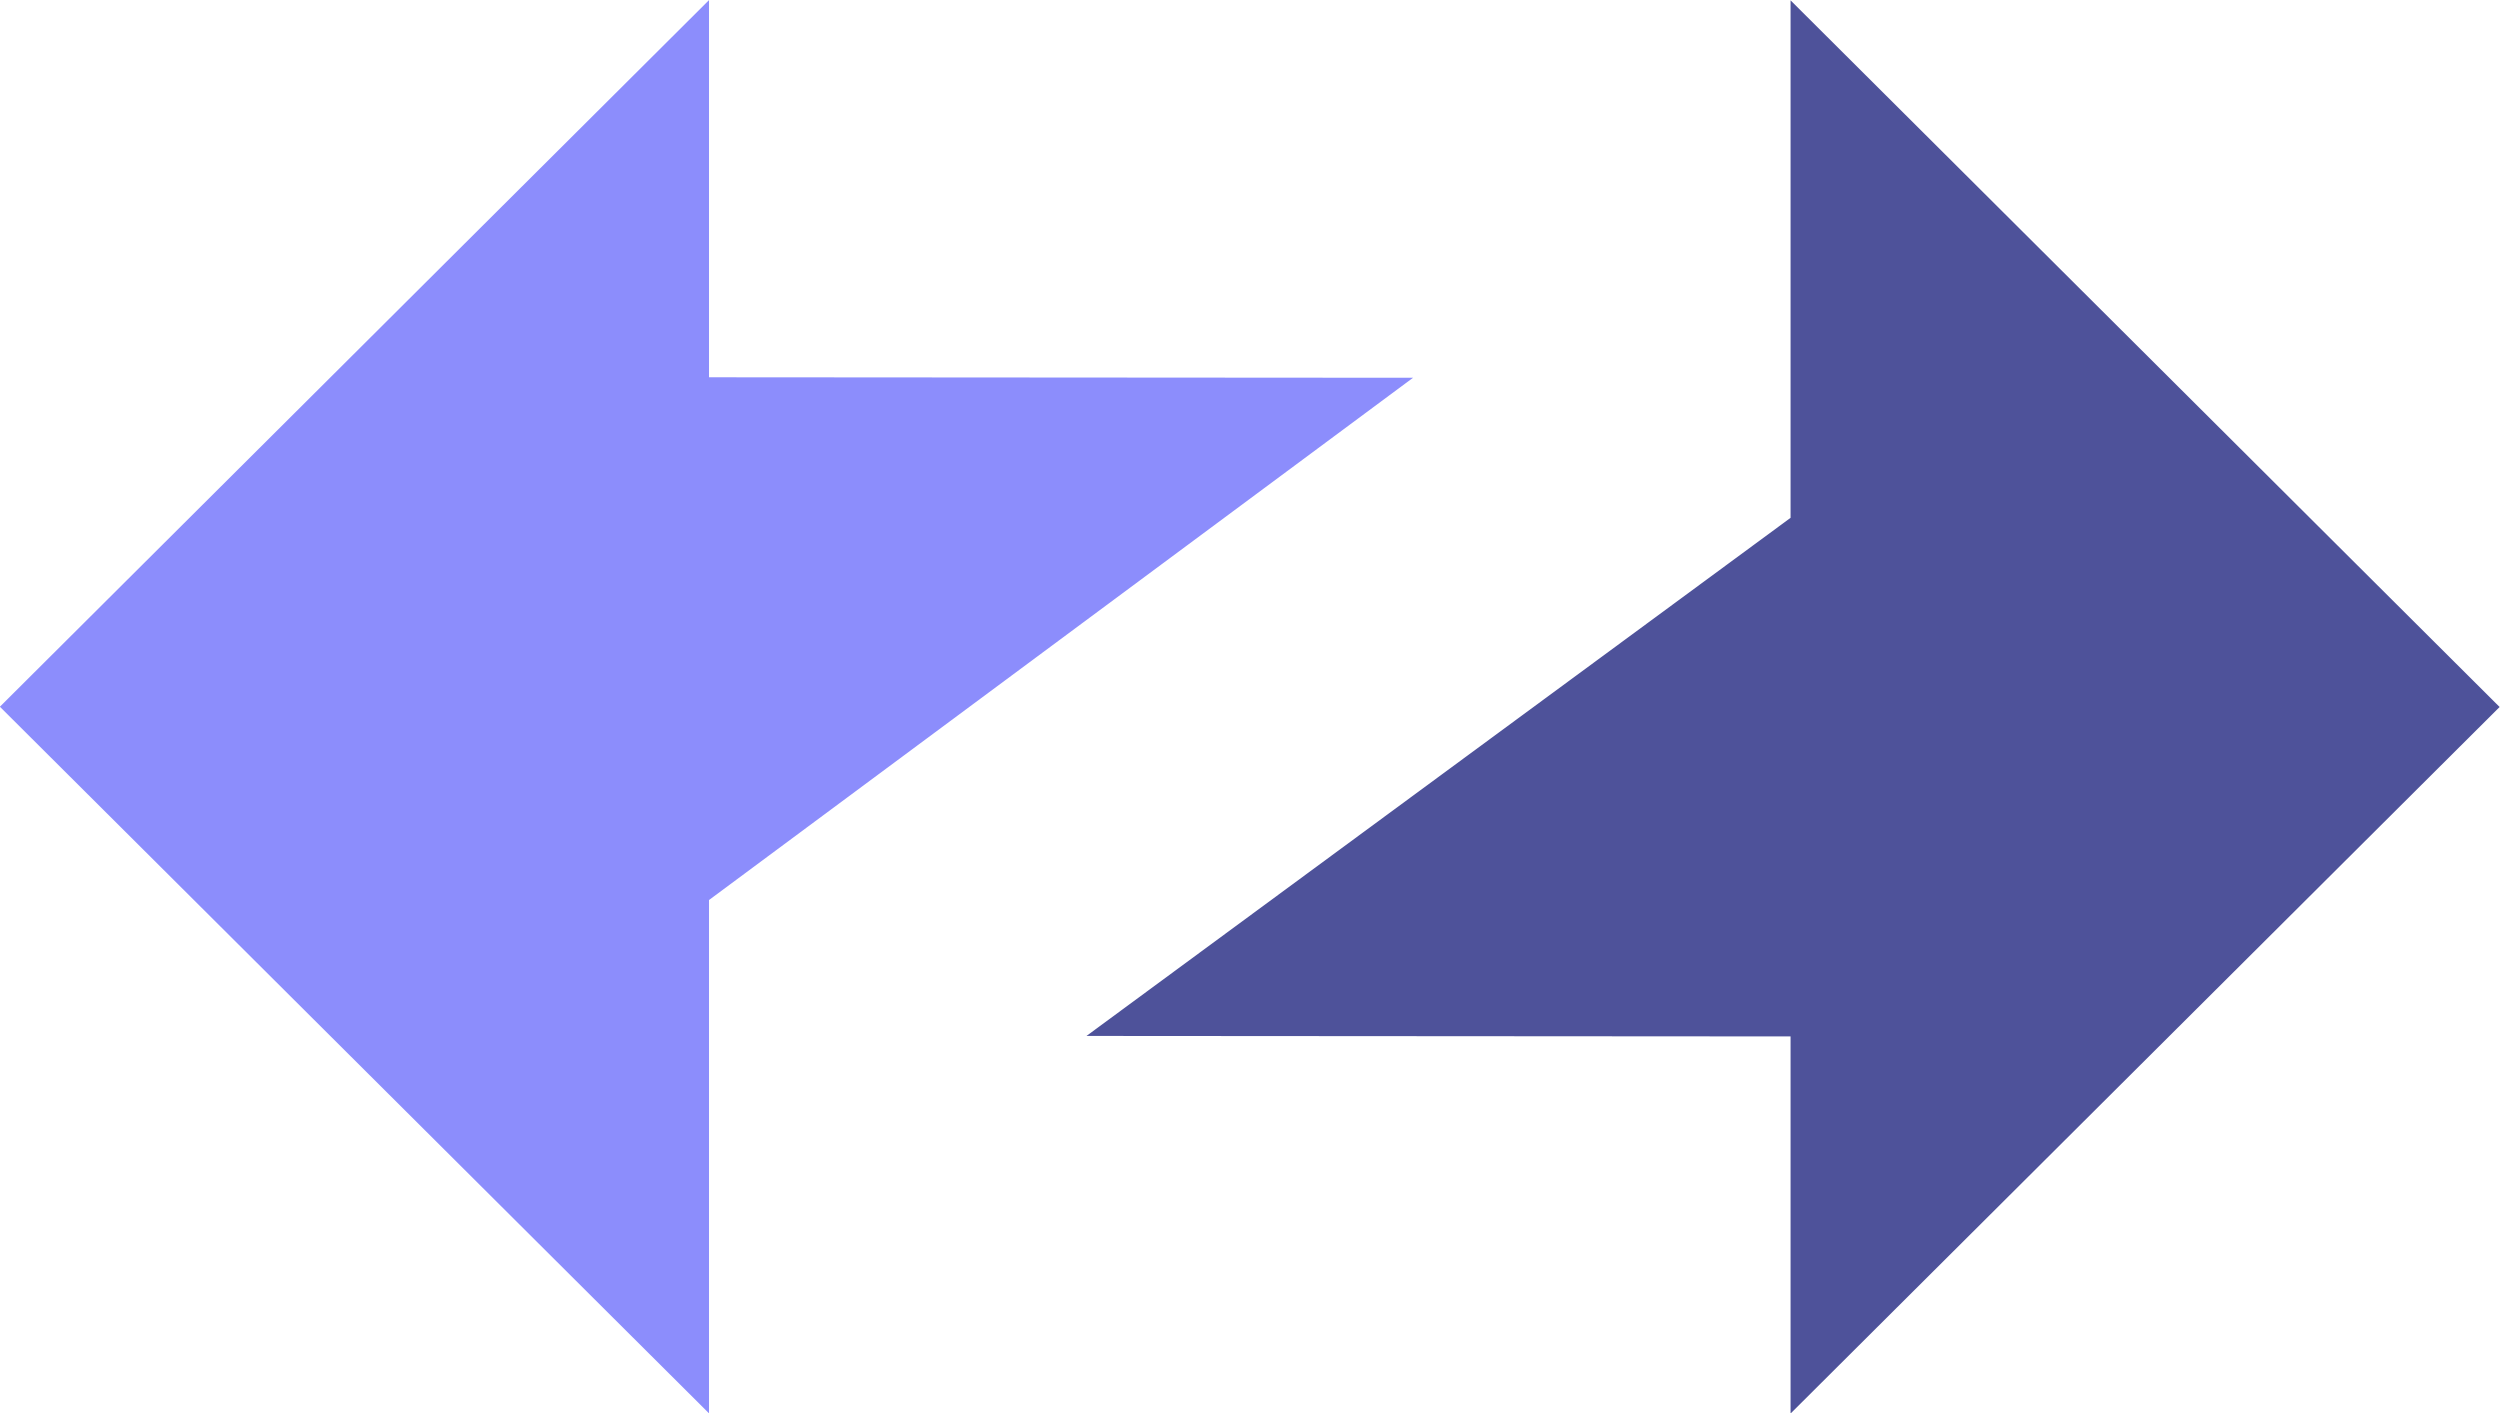 <svg xmlns="http://www.w3.org/2000/svg" class="projectLogo _margin-right-1-2" viewBox="0 1.71 41.66 23.55">
    <path fill-rule="odd" clip-rule="evenodd" d="M41.654 13.492 29.838 1.716v8.623l-11.733 8.634 11.733.008v6.284l11.816-11.774Z" fill="#4E529A" />
    <path fill-rule="evenodd" clip-rule="evenodd" d="m-.002 13.487 11.817 11.775v-8.554l11.732-8.703-11.732-.008V1.712L-.002 13.487Z" fill="#8C8DFC" />
</svg>